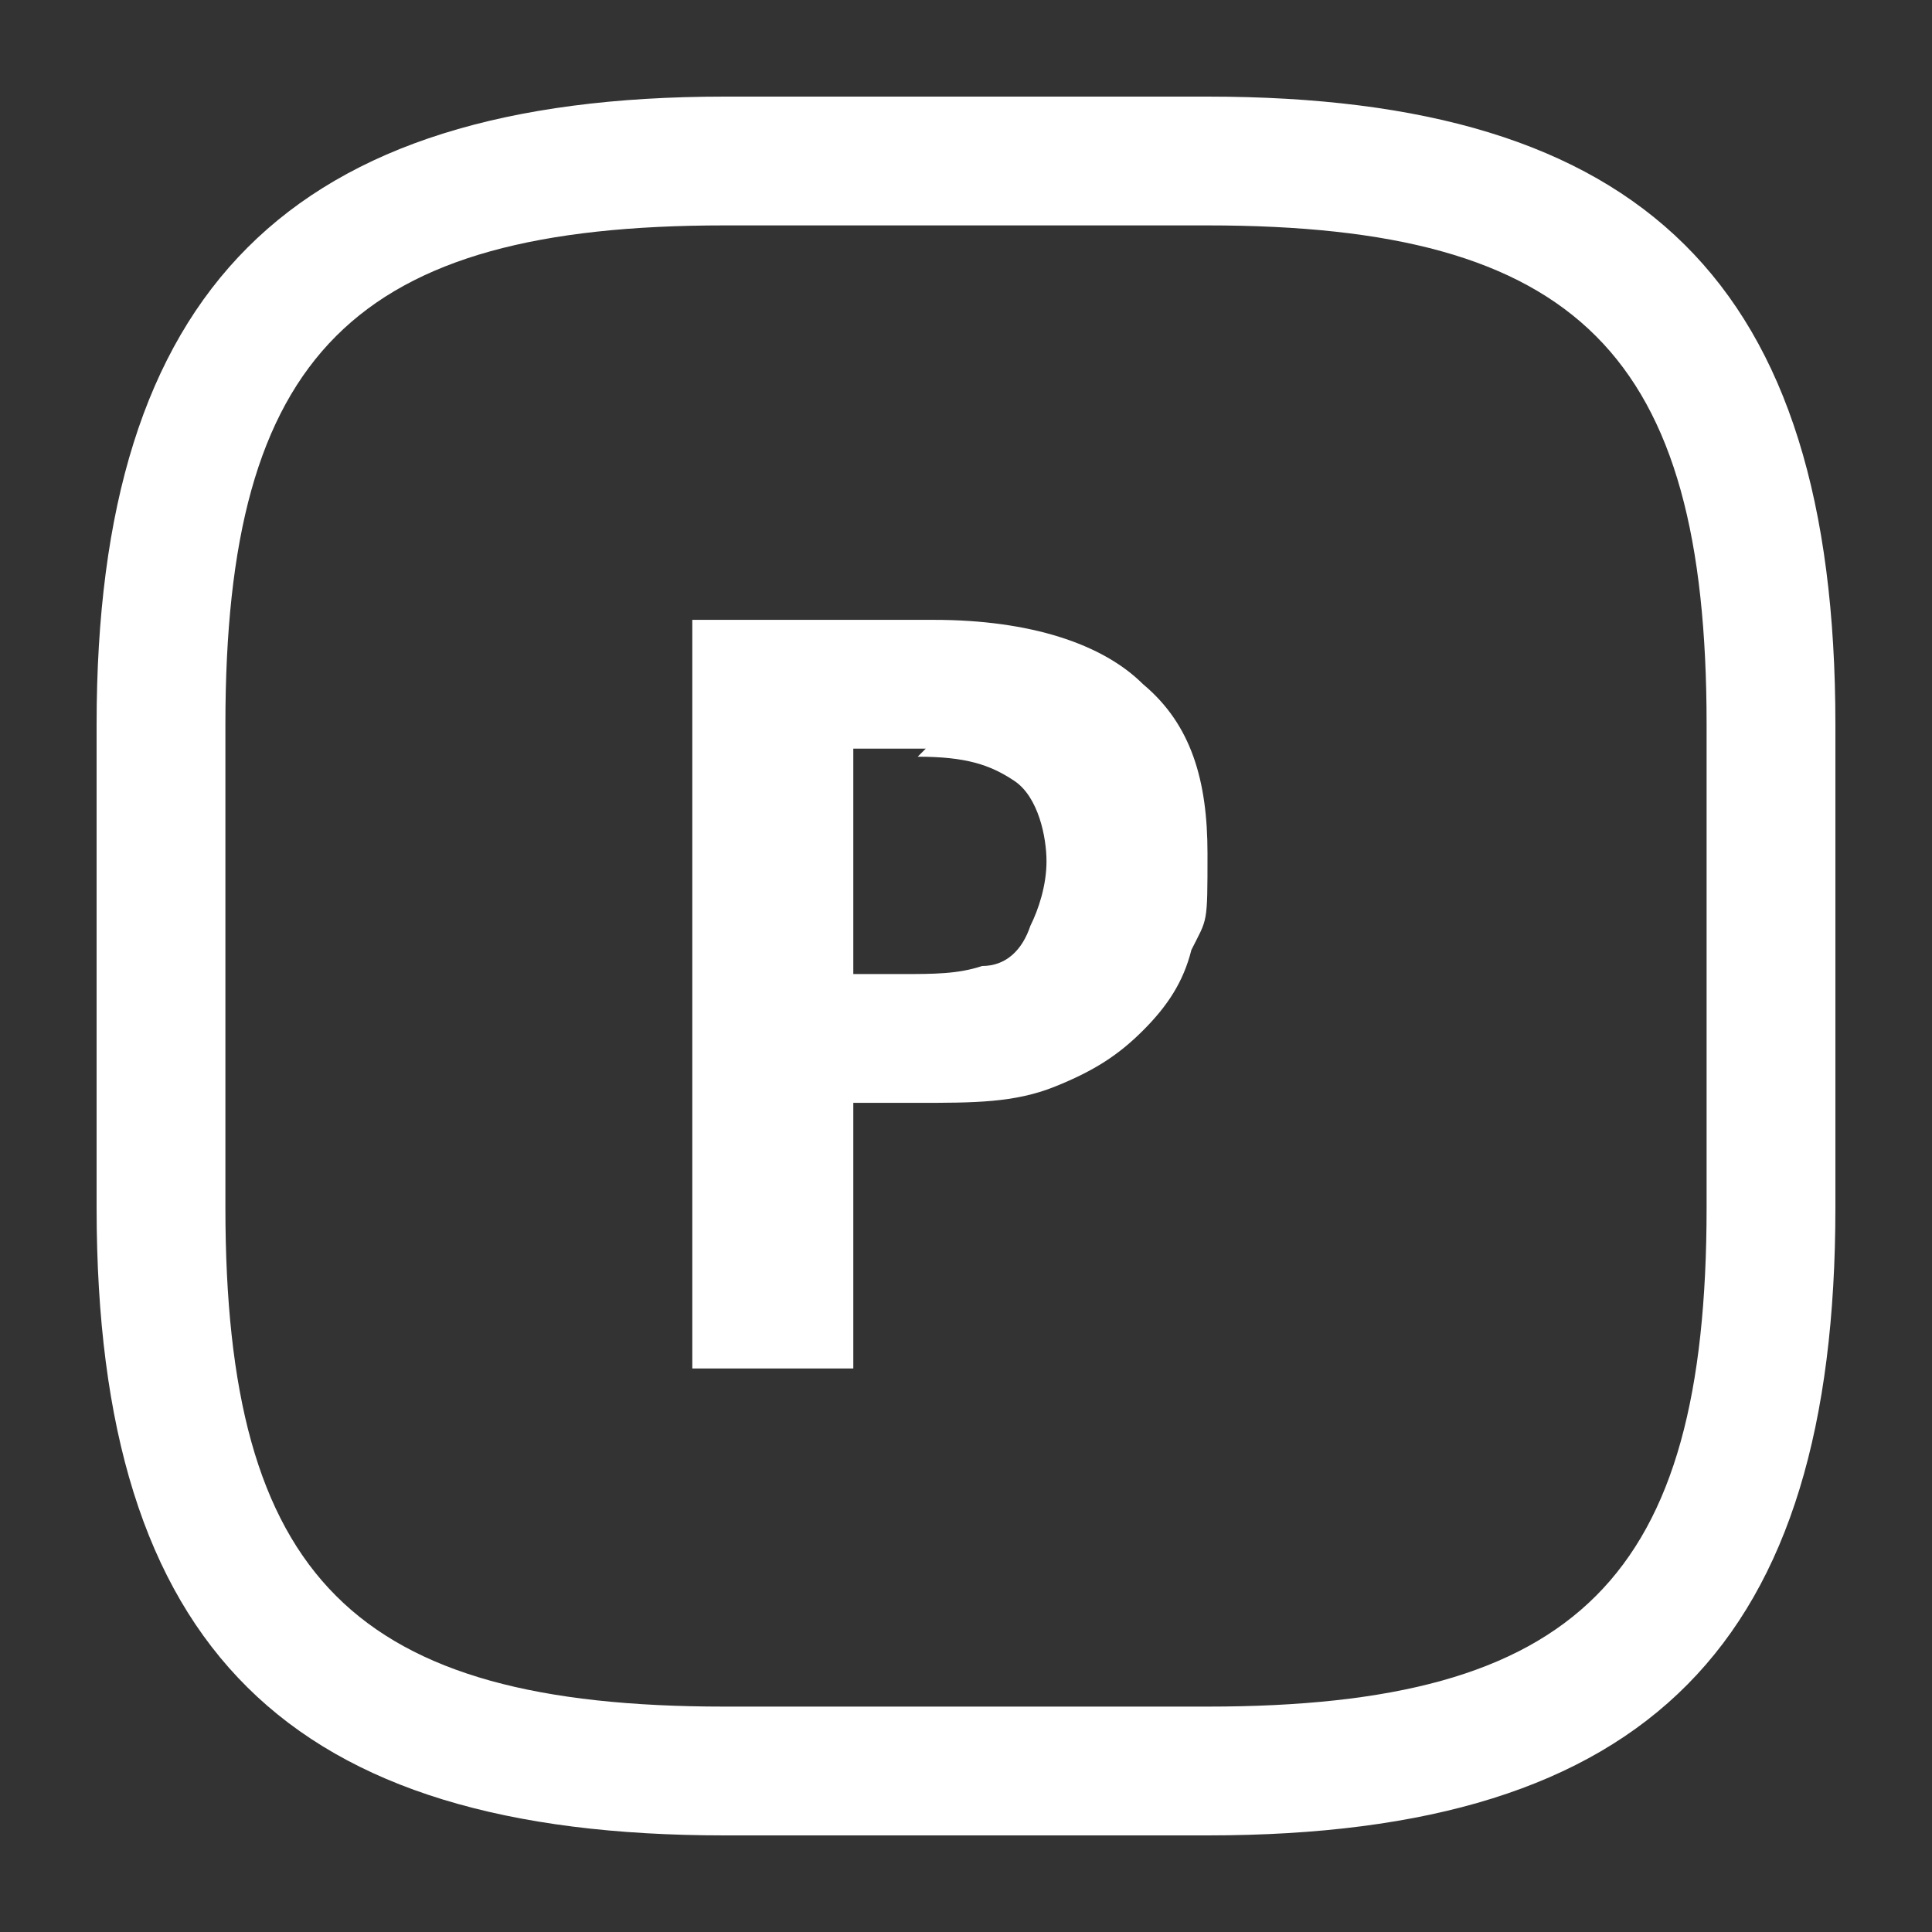 <?xml version="1.0" encoding="UTF-8"?>
<svg id="Layer_1" data-name="Layer 1" xmlns="http://www.w3.org/2000/svg" version="1.1" viewBox="0 0 24 24">
  <rect x="0" y="0" width="24" height="24" fill="#333333" stroke="none"/>
  <defs>
    <style>
      .cls-1 {
        fill: #fff;
        stroke-width: 0px;
      }
    </style>
  </defs>
  <path class="cls-1" d="M15,22.8h-6c-5.4,0-7.8-2.3-7.8-7.8v-6C1.2,3.6,3.6,1.2,9,1.2h6c5.4,0,7.8,2.3,7.8,7.8v6c0,5.4-2.3,7.8-7.8,7.8ZM9,2.8c-4.6,0-6.2,1.6-6.2,6.2v6c0,4.6,1.6,6.2,6.2,6.2h6c4.6,0,6.2-1.6,6.2-6.2v-6c0-4.6-1.6-6.2-6.2-6.2h-6Z"/>
  <path class="cls-1" d="M11.6,7.7c1.2,0,2.1.3,2.6.8.6.5.8,1.2.8,2.1s0,.8-.2,1.2c-.1.4-.3.7-.6,1-.3.3-.6.5-1.1.7-.5.2-1,.2-1.7.2h-.8v3.3h-2V7.7h3ZM11.5,9.3h-.9v2.8h.6c.4,0,.7,0,1-.1.3,0,.5-.2.6-.5.1-.2.2-.5.2-.8s-.1-.8-.4-1c-.3-.2-.6-.3-1.2-.3Z"/>
</svg>